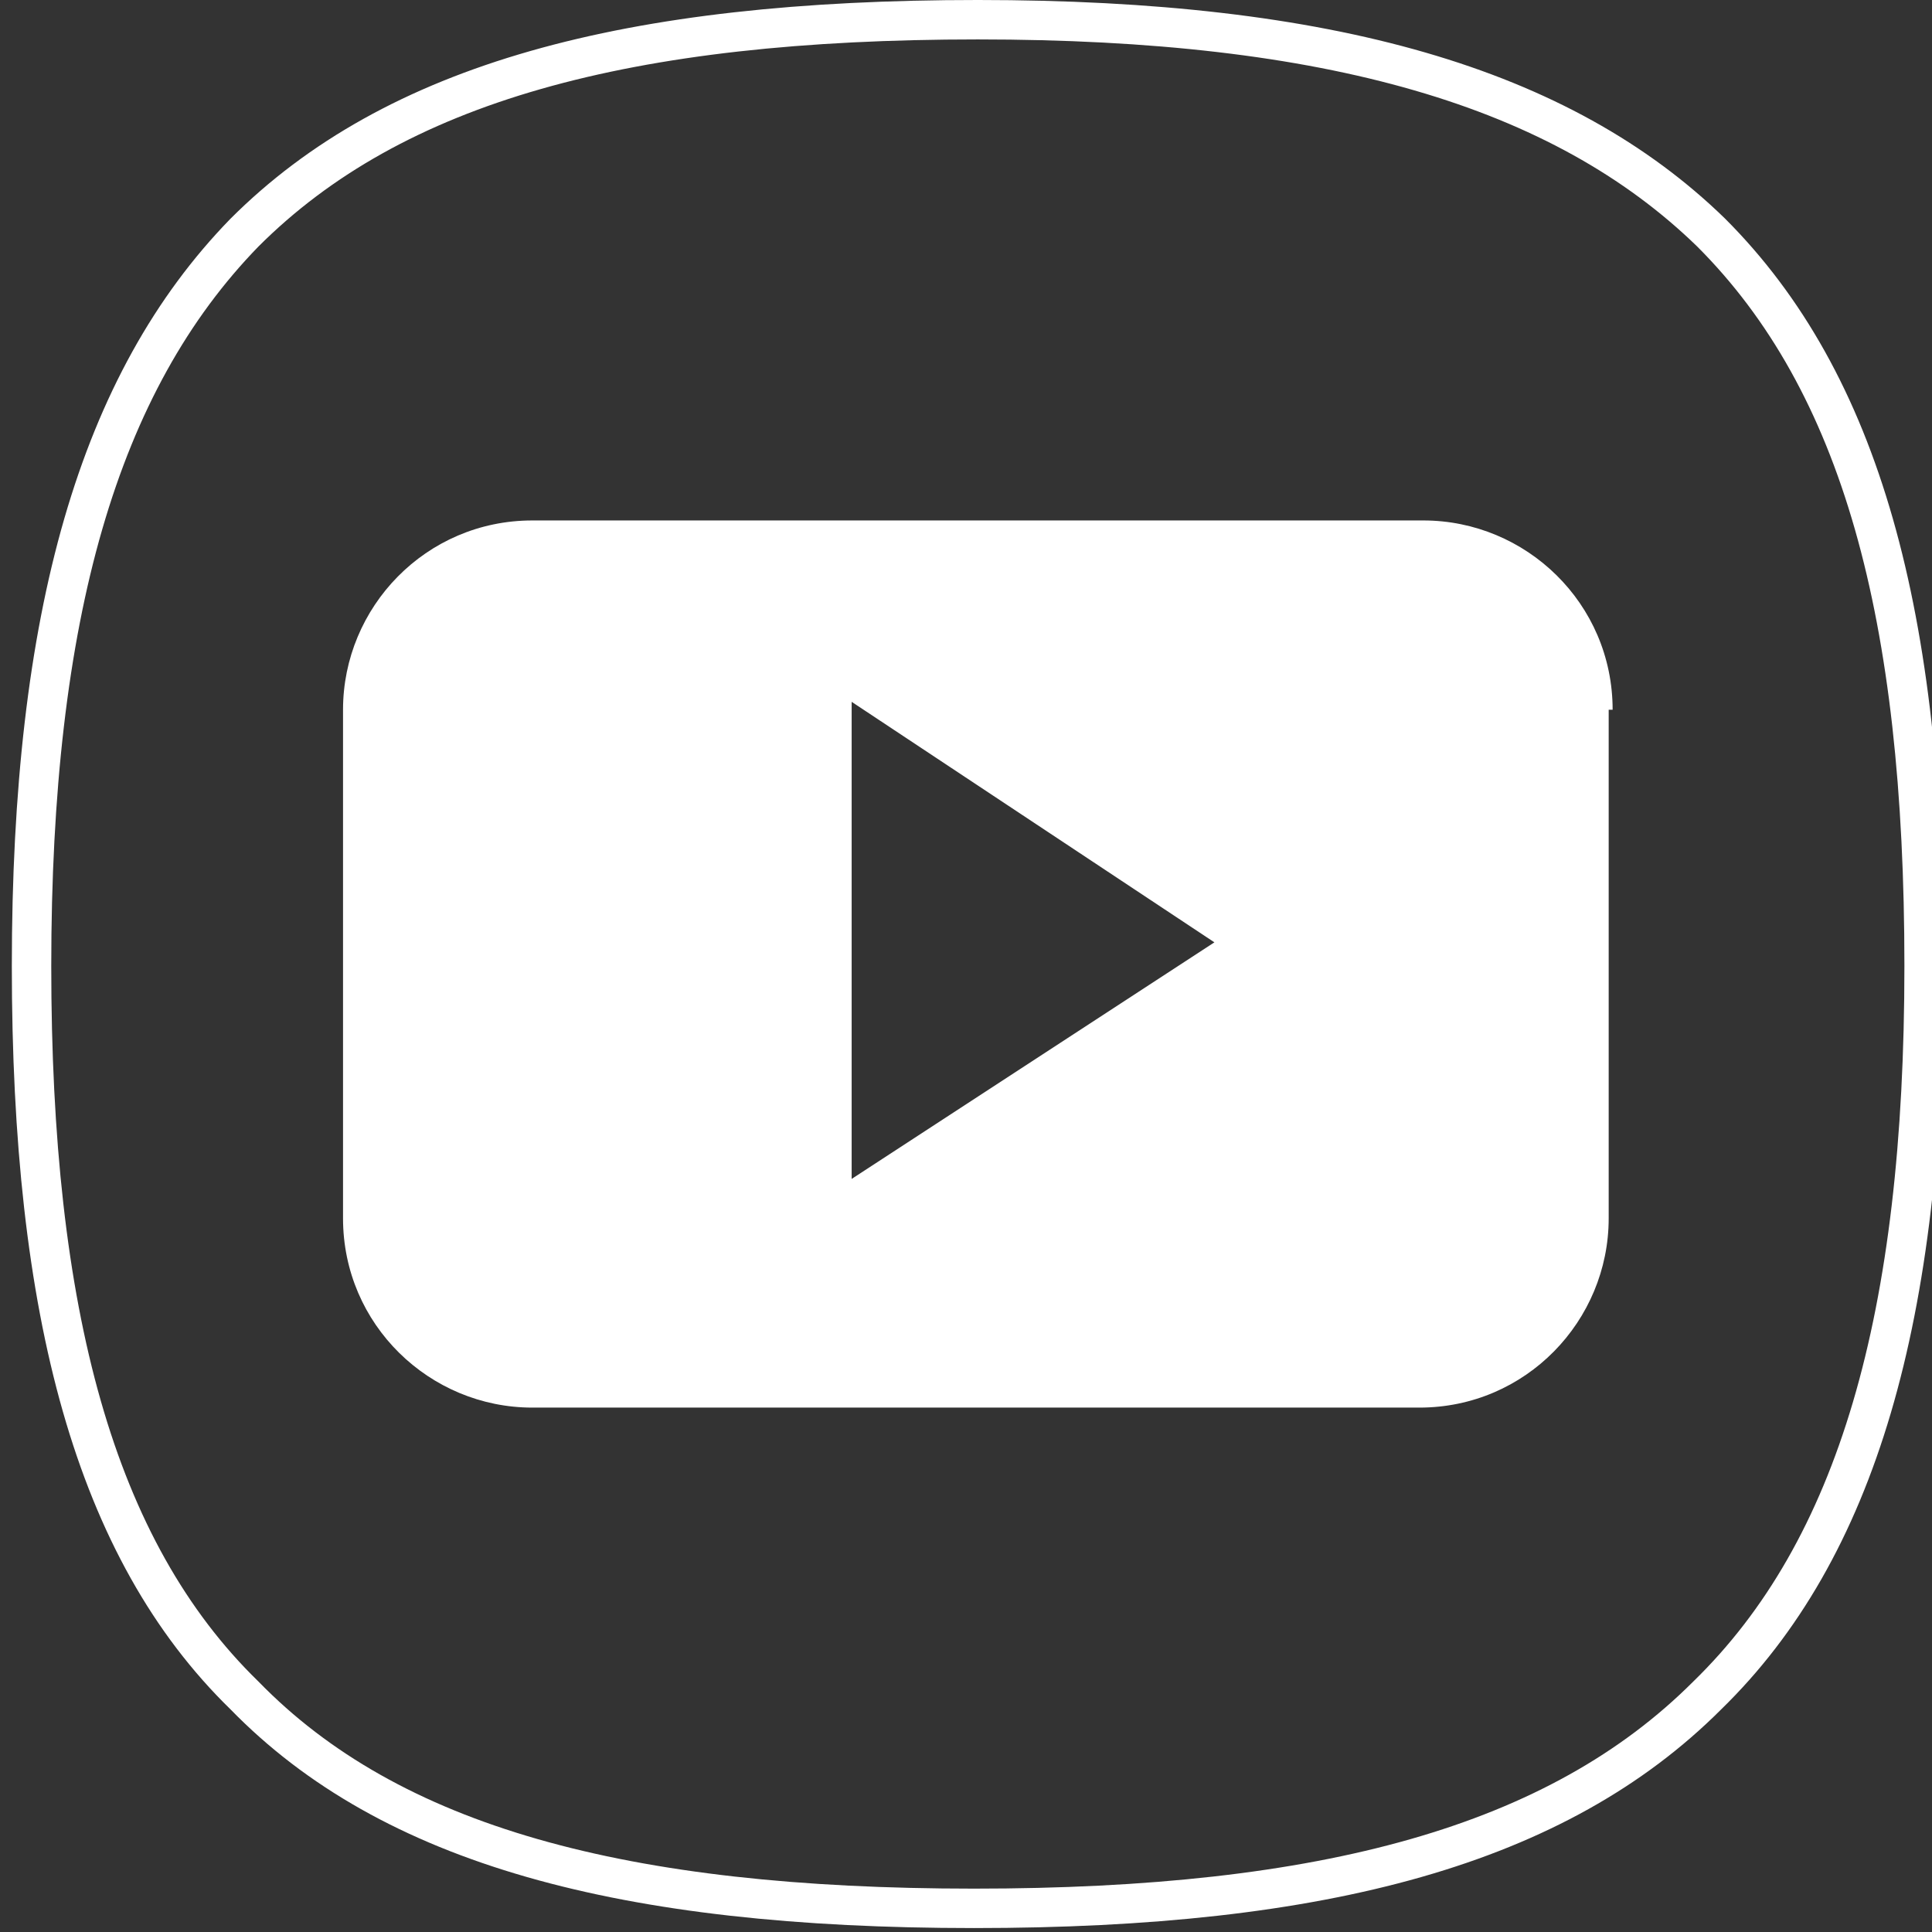 <svg xmlns="http://www.w3.org/2000/svg" xmlns:xlink="http://www.w3.org/1999/xlink" x="0px" y="0px" viewBox="0 0 49 49" style="enable-background:new 0 0 49 49;" xml:space="preserve"><rect x="0" y="0" width="49" height="49" fill="#333333" stroke="none"/><style type="text/css">	.st0{display:none;}	.st1{fill:none;stroke:#FFFFFF;}	.st2{display:none;fill:#FFFFFF;}	.st3{fill-rule:evenodd;clip-rule:evenodd;fill:#FFFFFF;}</style><g id="Layer_1">	<rect x="-1" y="-1.6" class="st0" width="52.1" height="52.1"></rect>	<path class="st1" d="M0.8,24.5c0-8.9,1.7-14.8,5.4-18.6c3.8-3.8,9.7-5.4,18.6-5.4s14.8,1.7,18.6,5.4c3.8,3.8,5.4,9.7,5.4,18.6  S47.1,39.3,43.3,43c-3.8,3.8-9.7,5.4-18.6,5.4S9.9,46.8,6.2,43C2.4,39.3,0.8,33.3,0.8,24.5z"></path>	<path class="st2" d="M26,22.2L26,22.2L26,22.2L26,22.2z M26,22.2L26,22.2L26,22.2L26,22.2z M26,22.2L26,22.2L26,22.2L26,22.2z   M26,22.2L26,22.2L26,22.2L26,22.2z M26,22.2L26,22.2L26,22.2L26,22.2z M26,22.2L26,22.2L26,22.2L26,22.2z M26,22.2L26,22.2  L26,22.2L26,22.2z M26,22.2L26,22.2L26,22.2L26,22.2z M26,22.2L26,22.2L26,22.2L26,22.2z M26,22.2L26,22.2L26,22.2L26,22.2z   M26,22.2L26,22.2L26,22.2L26,22.2z M26,22.2L26,22.2L26,22.2L26,22.2z M26,22.2L26,22.2L26,22.2L26,22.2z M26,22.2L26,22.2  L26,22.2L26,22.2z M26,22.2L26,22.2L26,22.2L26,22.2z M26,22.2L26,22.2L26,22.2L26,22.2z M17.9,35.3c0,0.1,0,0.2-0.1,0.3  c-0.1,0.1-0.2,0.1-0.3,0.1h-4.5c-0.1,0-0.2,0-0.3-0.1c-0.1-0.1-0.1-0.2-0.1-0.3v-15c0-0.1,0-0.1,0-0.1c0,0,0-0.1,0.1-0.1  c0,0,0.1-0.1,0.1-0.1c0,0,0.1,0,0.1,0h4.5c0.1,0,0.1,0,0.1,0c0,0,0.1,0,0.1,0.1c0,0,0.1,0.1,0.1,0.1c0,0,0,0.1,0,0.1V35.3z   M15.1,17.9c-0.6,0-1.1-0.2-1.6-0.5c-0.5-0.3-0.8-0.7-1-1.3c-0.2-0.5-0.3-1.1-0.2-1.6s0.4-1,0.8-1.4c0.4-0.4,0.9-0.7,1.4-0.8  s1.1-0.1,1.6,0.2c0.5,0.2,1,0.6,1.3,1c0.3,0.5,0.5,1,0.5,1.6c0,0.4-0.1,0.7-0.2,1.1c-0.1,0.3-0.3,0.6-0.6,0.9  c-0.3,0.3-0.6,0.5-0.9,0.6C15.9,17.9,15.5,17.9,15.1,17.9z M36.8,35.3c0,0.1,0,0.2-0.1,0.3c-0.1,0.1-0.2,0.1-0.3,0.1H32  c-0.1,0-0.1,0-0.1,0c0,0-0.1,0-0.1-0.1c0,0-0.1-0.1-0.1-0.1c0,0,0-0.1,0-0.1v-8.1c0-2.1-0.8-3.5-2.7-3.5c-0.6,0-1.2,0.2-1.6,0.5  c-0.5,0.3-0.8,0.8-1,1.4c-0.1,0.4-0.2,0.8-0.2,1.3v8.4c0,0.1,0,0.2-0.1,0.3c-0.1,0.1-0.2,0.1-0.3,0.1h-4.5c-0.1,0-0.1,0-0.1,0  s-0.1,0-0.1-0.1c0,0-0.1-0.1-0.1-0.1c0,0,0-0.1,0-0.1c0-2.1,0.1-12.5,0-15c0-0.1,0-0.1,0-0.1c0,0,0-0.1,0.1-0.1  c0,0,0.1-0.1,0.1-0.1c0,0,0.1,0,0.1,0h4.5c0.1,0,0.1,0,0.2,0c0,0,0.1,0,0.1,0.1c0,0,0.1,0.1,0.1,0.1c0,0,0,0.1,0,0.2v1.8  c0.5-0.8,1.2-1.5,2-2c0.8-0.5,1.8-0.7,2.7-0.6c3.4,0,6,2.3,6,7.1L36.8,35.3z M26.1,22.2L26.1,22.2L26.1,22.2L26.1,22.2z M26,22.2  L26,22.2L26,22.2L26,22.2z M26,22.2L26,22.2L26,22.2L26,22.2z M26,22.2L26,22.2L26,22.2L26,22.2z M26,22.2L26,22.2L26,22.2L26,22.2  z M26,22.2L26,22.2L26,22.2L26,22.2z M26,22.2L26,22.2L26,22.2L26,22.2z M26,22.2L26,22.2L26,22.2L26,22.2z M26,22.2L26,22.2  L26,22.2L26,22.2z M26,22.2L26,22.2L26,22.2L26,22.2z M26,22.2L26,22.2L26,22.2L26,22.2z M26,22.2L26,22.2L26,22.2L26,22.2z   M26,22.2L26,22.2L26,22.2L26,22.2z M26,22.2L26,22.2L26,22.2L26,22.2z M26,22.2L26,22.2L26,22.2L26,22.2z"></path>	<g>		<g>			<g>				<g>					<g>						<path class="st3" d="M40.9,18c0-2.7-2.2-4.8-4.8-4.8H13.5c-2.7,0-4.8,2.2-4.8,4.8v12.9c0,2.7,2.2,4.8,4.8,4.8H36       c2.7,0,4.8-2.2,4.8-4.8V18z M21.6,29.9V17.8l9.2,6.1L21.6,29.9z M21.6,29.9"></path>					</g>				</g>			</g>		</g>	</g></g><g id="Layer_2"></g></svg>